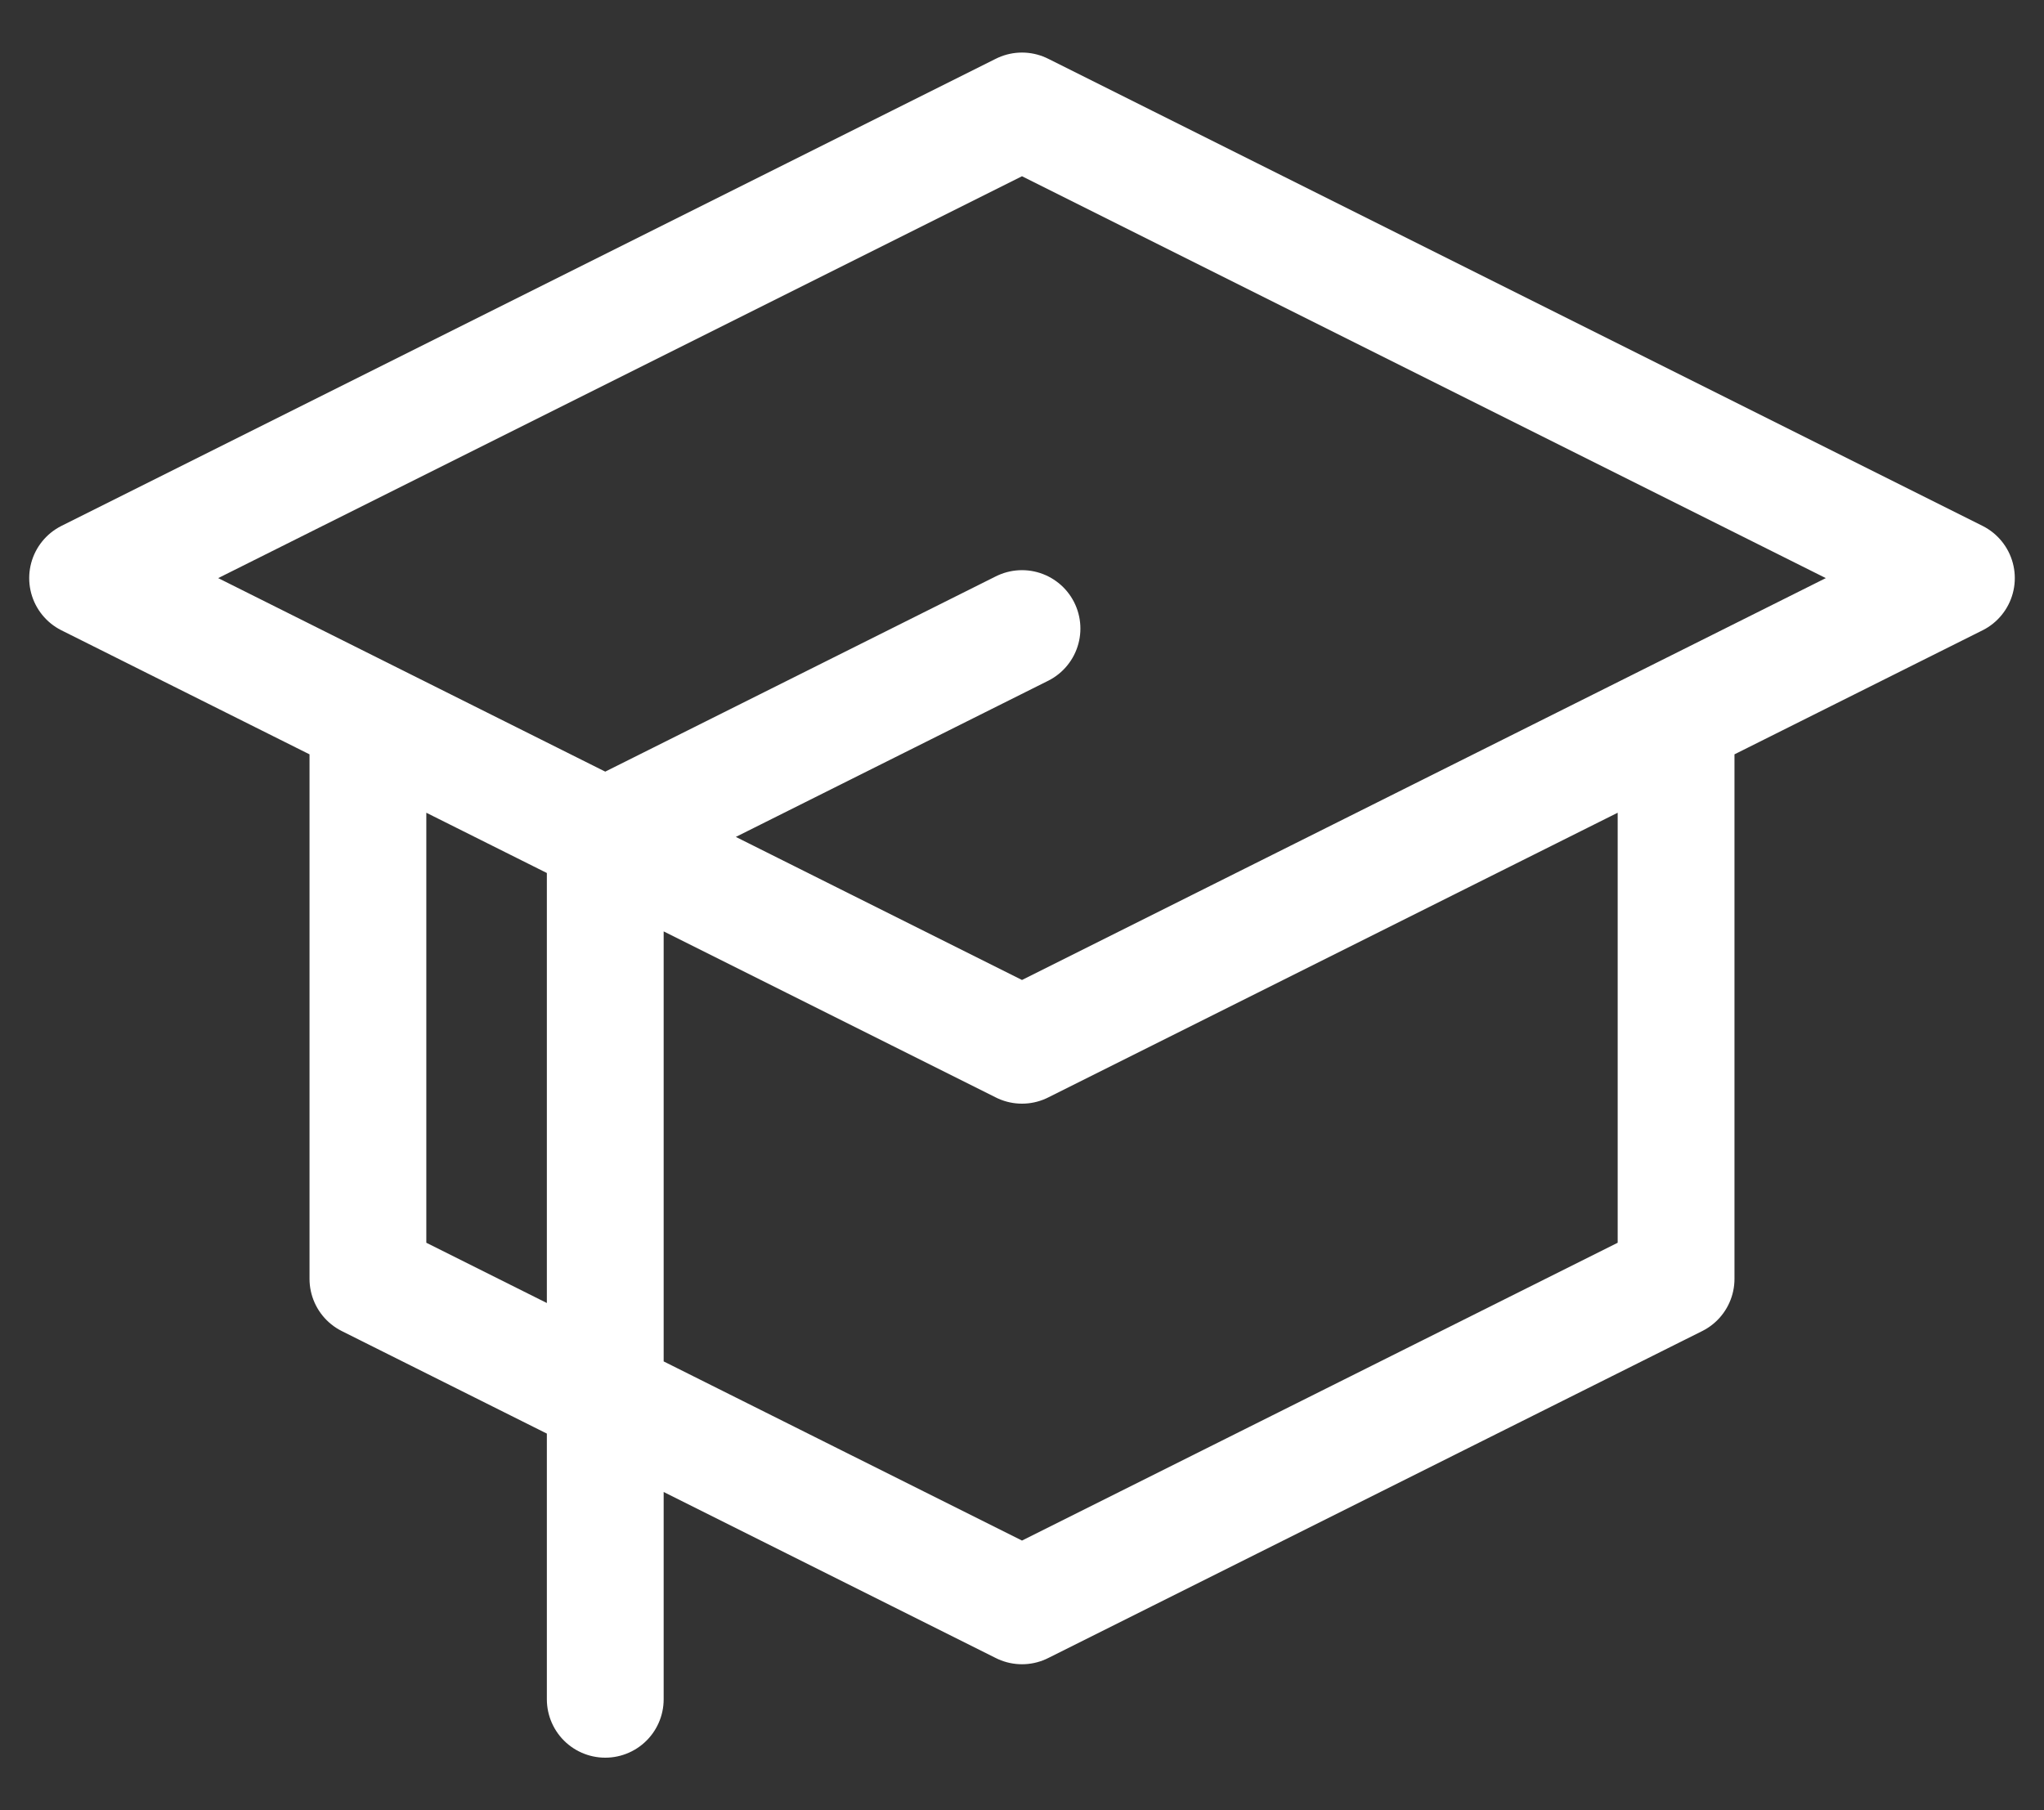 <?xml version="1.0" encoding="UTF-8"?> <svg xmlns="http://www.w3.org/2000/svg" width="35" height="31" viewBox="0 0 35 31" fill="none"><rect x="0" y="0" width="35" height="31" fill="#333333" stroke="none"/><path d="M10.364 14.332L17.5 17.9L28.7 12.3M10.364 14.332V23.932M10.364 14.332L17.5 10.764M10.364 14.332L6.3 12.3M10.364 23.932V29.1M10.364 23.932L17.5 27.5L28.7 21.9V12.3M10.364 23.932L6.3 21.9V12.3M28.7 12.3L33.5 9.9L17.5 1.9L1.5 9.9L6.3 12.3" stroke="white" stroke-width="2" stroke-linecap="round" stroke-linejoin="round"></path></svg> 